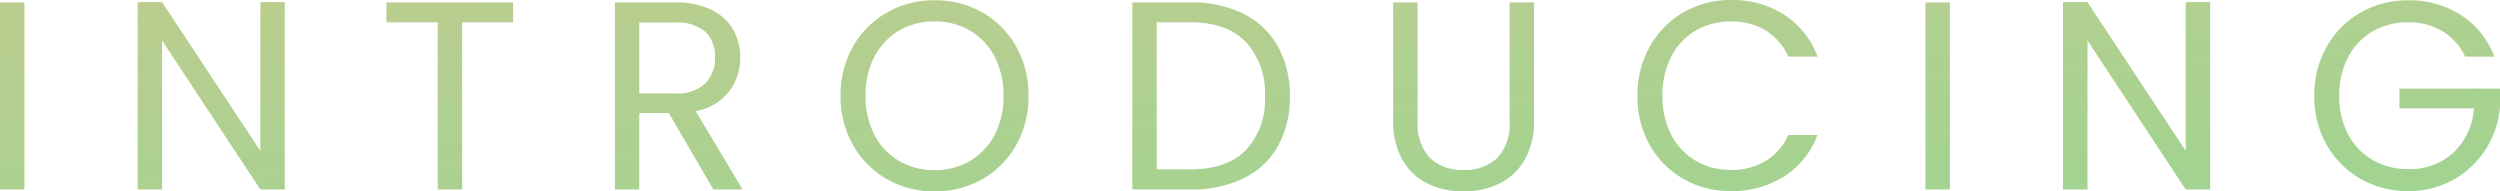 <?xml version="1.0" encoding="utf-8"?>
<svg xmlns="http://www.w3.org/2000/svg" xmlns:xlink="http://www.w3.org/1999/xlink" width="307.81" height="23.561" viewBox="0 0 307.81 23.561">
  <defs>
    <linearGradient id="linear-gradient" x1="0.121" y1="-0.681" x2="1.02" y2="1.63" gradientUnits="objectBoundingBox">
      <stop offset="0" stop-color="#ddc58d"/>
      <stop offset="1" stop-color="#8dd892"/>
    </linearGradient>
  </defs>
  <path id="Path_7312" data-name="Path 7312" d="M-89.8-13.823V9.209H-92.81V-13.823ZM-57.75,9.209h-3.007L-72.851-9.13V9.209h-3.007V-13.856h3.007L-60.757,4.451V-13.856h3.007Zm28.121-23.032v2.445h-6.278V9.209h-3.007V-11.377h-6.312v-2.445ZM-4.977,9.209-10.463-.208H-14.1V9.209H-17.1V-13.823H-9.67a9.871,9.871,0,0,1,4.411.892,6.213,6.213,0,0,1,2.693,2.412,6.725,6.725,0,0,1,.892,3.47,6.778,6.778,0,0,1-1.371,4.2A6.7,6.7,0,0,1-7.158-.44l5.783,9.649ZM-14.1-2.62H-9.67A5.024,5.024,0,0,0-6-3.827,4.322,4.322,0,0,0-4.779-7.048a4.122,4.122,0,0,0-1.206-3.172A5.249,5.249,0,0,0-9.67-11.344H-14.1ZM22.251,9.441a11.622,11.622,0,0,1-5.849-1.5,11.006,11.006,0,0,1-4.18-4.2,12.016,12.016,0,0,1-1.537-6.064,12.016,12.016,0,0,1,1.537-6.064,11.006,11.006,0,0,1,4.18-4.2,11.622,11.622,0,0,1,5.849-1.5,11.687,11.687,0,0,1,5.882,1.5A10.921,10.921,0,0,1,32.3-8.4a12.094,12.094,0,0,1,1.52,6.08,12.094,12.094,0,0,1-1.52,6.08,10.921,10.921,0,0,1-4.164,4.18A11.687,11.687,0,0,1,22.251,9.441Zm0-2.611A8.488,8.488,0,0,0,26.6,5.707,7.907,7.907,0,0,0,29.637,2.5a10.124,10.124,0,0,0,1.107-4.825,10.1,10.1,0,0,0-1.107-4.841,7.968,7.968,0,0,0-3.024-3.189,8.463,8.463,0,0,0-4.362-1.124,8.463,8.463,0,0,0-4.362,1.124,7.968,7.968,0,0,0-3.024,3.189,10.1,10.1,0,0,0-1.107,4.841A10.124,10.124,0,0,0,14.866,2.5a7.907,7.907,0,0,0,3.04,3.205A8.488,8.488,0,0,0,22.251,6.83ZM53.776-13.823a14.22,14.22,0,0,1,6.526,1.4A9.87,9.87,0,0,1,64.532-8.4,12.319,12.319,0,0,1,66-2.257a12.226,12.226,0,0,1-1.47,6.13A9.7,9.7,0,0,1,60.3,7.838a14.507,14.507,0,0,1-6.526,1.371H46.605V-13.823Zm0,20.554q4.461,0,6.807-2.363a8.994,8.994,0,0,0,2.346-6.625,9.178,9.178,0,0,0-2.363-6.708q-2.363-2.412-6.791-2.412H49.612V6.731ZM81.732-13.823V.75a6.166,6.166,0,0,0,1.5,4.56A5.686,5.686,0,0,0,87.415,6.8,5.64,5.64,0,0,0,91.562,5.31a6.166,6.166,0,0,0,1.5-4.56V-13.823h3.007V.717a9.4,9.4,0,0,1-1.157,4.841,7.26,7.26,0,0,1-3.123,2.924,9.937,9.937,0,0,1-4.411.958,9.937,9.937,0,0,1-4.411-.958,7.162,7.162,0,0,1-3.106-2.924A9.513,9.513,0,0,1,78.725.717v-14.54ZM108.8-2.323a12.119,12.119,0,0,1,1.52-6.064,11.043,11.043,0,0,1,4.147-4.213,11.434,11.434,0,0,1,5.832-1.52,11.835,11.835,0,0,1,6.576,1.817,10.415,10.415,0,0,1,4.1,5.155h-3.6a7.232,7.232,0,0,0-2.759-3.205,7.984,7.984,0,0,0-4.312-1.124,8.4,8.4,0,0,0-4.329,1.124,7.856,7.856,0,0,0-3.007,3.189,10.225,10.225,0,0,0-1.09,4.841,10.151,10.151,0,0,0,1.09,4.808,7.856,7.856,0,0,0,3.007,3.189A8.4,8.4,0,0,0,120.295,6.8a8.075,8.075,0,0,0,4.312-1.107A7.129,7.129,0,0,0,127.366,2.5h3.6a10.339,10.339,0,0,1-4.1,5.105,11.916,11.916,0,0,1-6.576,1.8,11.532,11.532,0,0,1-5.832-1.5,10.955,10.955,0,0,1-4.147-4.18A12.028,12.028,0,0,1,108.8-2.323Zm38.464-11.5V9.209h-3.007V-13.823ZM179.312,9.209h-3.007L164.211-9.13V9.209H161.2V-13.856h3.007L176.305,4.451V-13.856h3.007ZM210.7-7.148a7.16,7.16,0,0,0-2.776-3.123,7.969,7.969,0,0,0-4.23-1.107,8.587,8.587,0,0,0-4.345,1.107,7.82,7.82,0,0,0-3.04,3.172,9.954,9.954,0,0,0-1.107,4.775,9.857,9.857,0,0,0,1.107,4.758,7.846,7.846,0,0,0,3.04,3.156A8.587,8.587,0,0,0,203.7,6.7a7.859,7.859,0,0,0,5.551-2.016A8.32,8.32,0,0,0,211.8-.77h-9.186V-3.215H215V-.9a11.436,11.436,0,0,1-1.784,5.2,11.028,11.028,0,0,1-4,3.734A11.2,11.2,0,0,1,203.7,9.408a11.622,11.622,0,0,1-5.849-1.5,11.039,11.039,0,0,1-4.18-4.18,11.926,11.926,0,0,1-1.537-6.047,12.016,12.016,0,0,1,1.537-6.064,11.006,11.006,0,0,1,4.18-4.2,11.622,11.622,0,0,1,5.849-1.5,11.738,11.738,0,0,1,6.493,1.817,10.4,10.4,0,0,1,4.114,5.122Z" transform="translate(92.81 14.12)" fill="url(#linear-gradient)"/>
</svg>